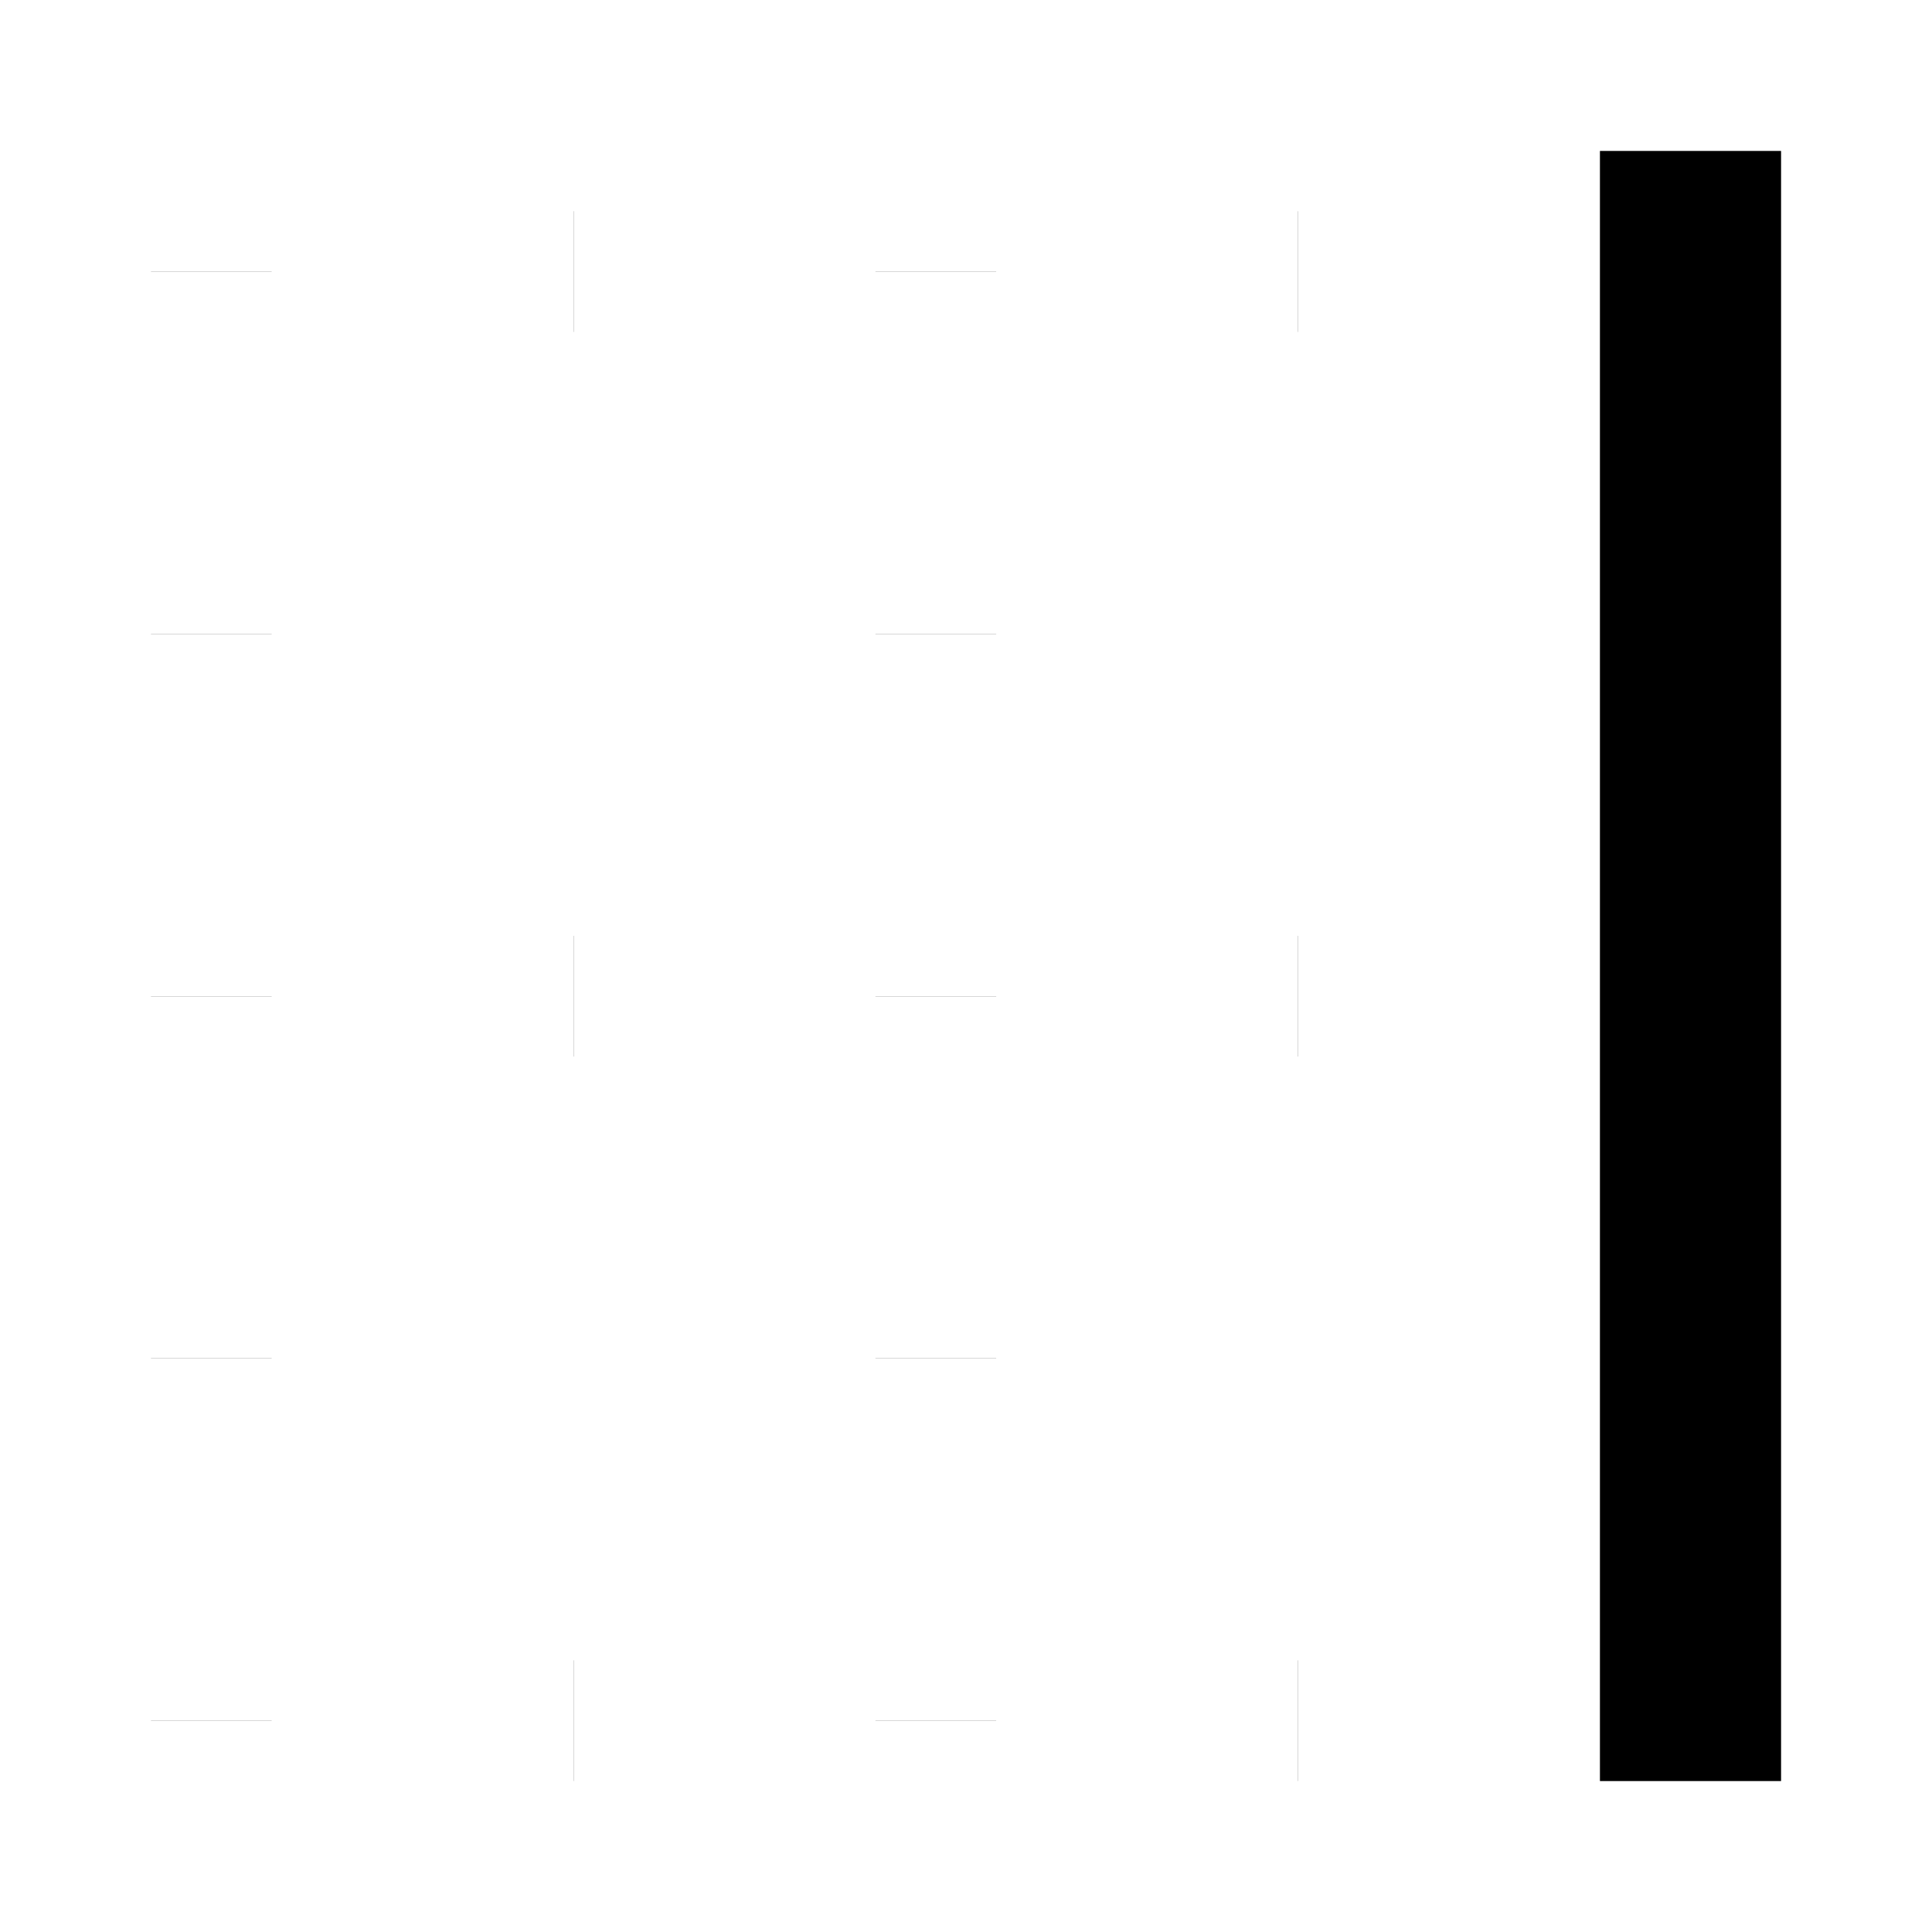 <svg version="1.1" viewBox="0 0 16 16" xmlns="http://www.w3.org/2000/svg">
 <rect x="13.75" y="1.75" width=".5" height="12.5" fill="none" stroke="currentColor"    />
 <path d="m4.75 2.249h-1e-3" fill="none" stroke="currentColor"    />
 <path d="m10.75 2.249h-1e-3" fill="none" stroke="currentColor"    />
 <path d="m4.75 14.25h-1e-3" fill="none" stroke="currentColor"    />
 <path d="m10.75 14.25h-1e-3" fill="none" stroke="currentColor"    />
 <path d="m7.75 5.25v-1e-3" fill="none" stroke="currentColor"    />
 <path d="m7.75 2.251v-1e-3" fill="none" stroke="currentColor"    />
 <path d="m1.75 5.25v-1e-3" fill="none" stroke="currentColor"    />
 <path d="m7.75 11.251v-1e-3" fill="none" stroke="currentColor"    />
 <path d="m1.75 11.251v-1e-3" fill="none" stroke="currentColor"    />
 <path d="m1.75 2.251v-1e-3" fill="none" stroke="currentColor"    />
 <path d="m7.75 14.25v-1e-3" fill="none" stroke="currentColor"    />
 <path d="m1.75 14.25v-1e-3" fill="none" stroke="currentColor"    />
 <path d="m4.75 8.25h-1e-3" fill="none" stroke="currentColor"    />
 <path d="m10.75 8.25h-1e-3" fill="none" stroke="currentColor"    />
 <path d="m7.75 8.251v-1e-3" fill="none" stroke="currentColor"    />
 <path d="m1.75 8.251v-1e-3" fill="none" stroke="currentColor"    />
</svg>
